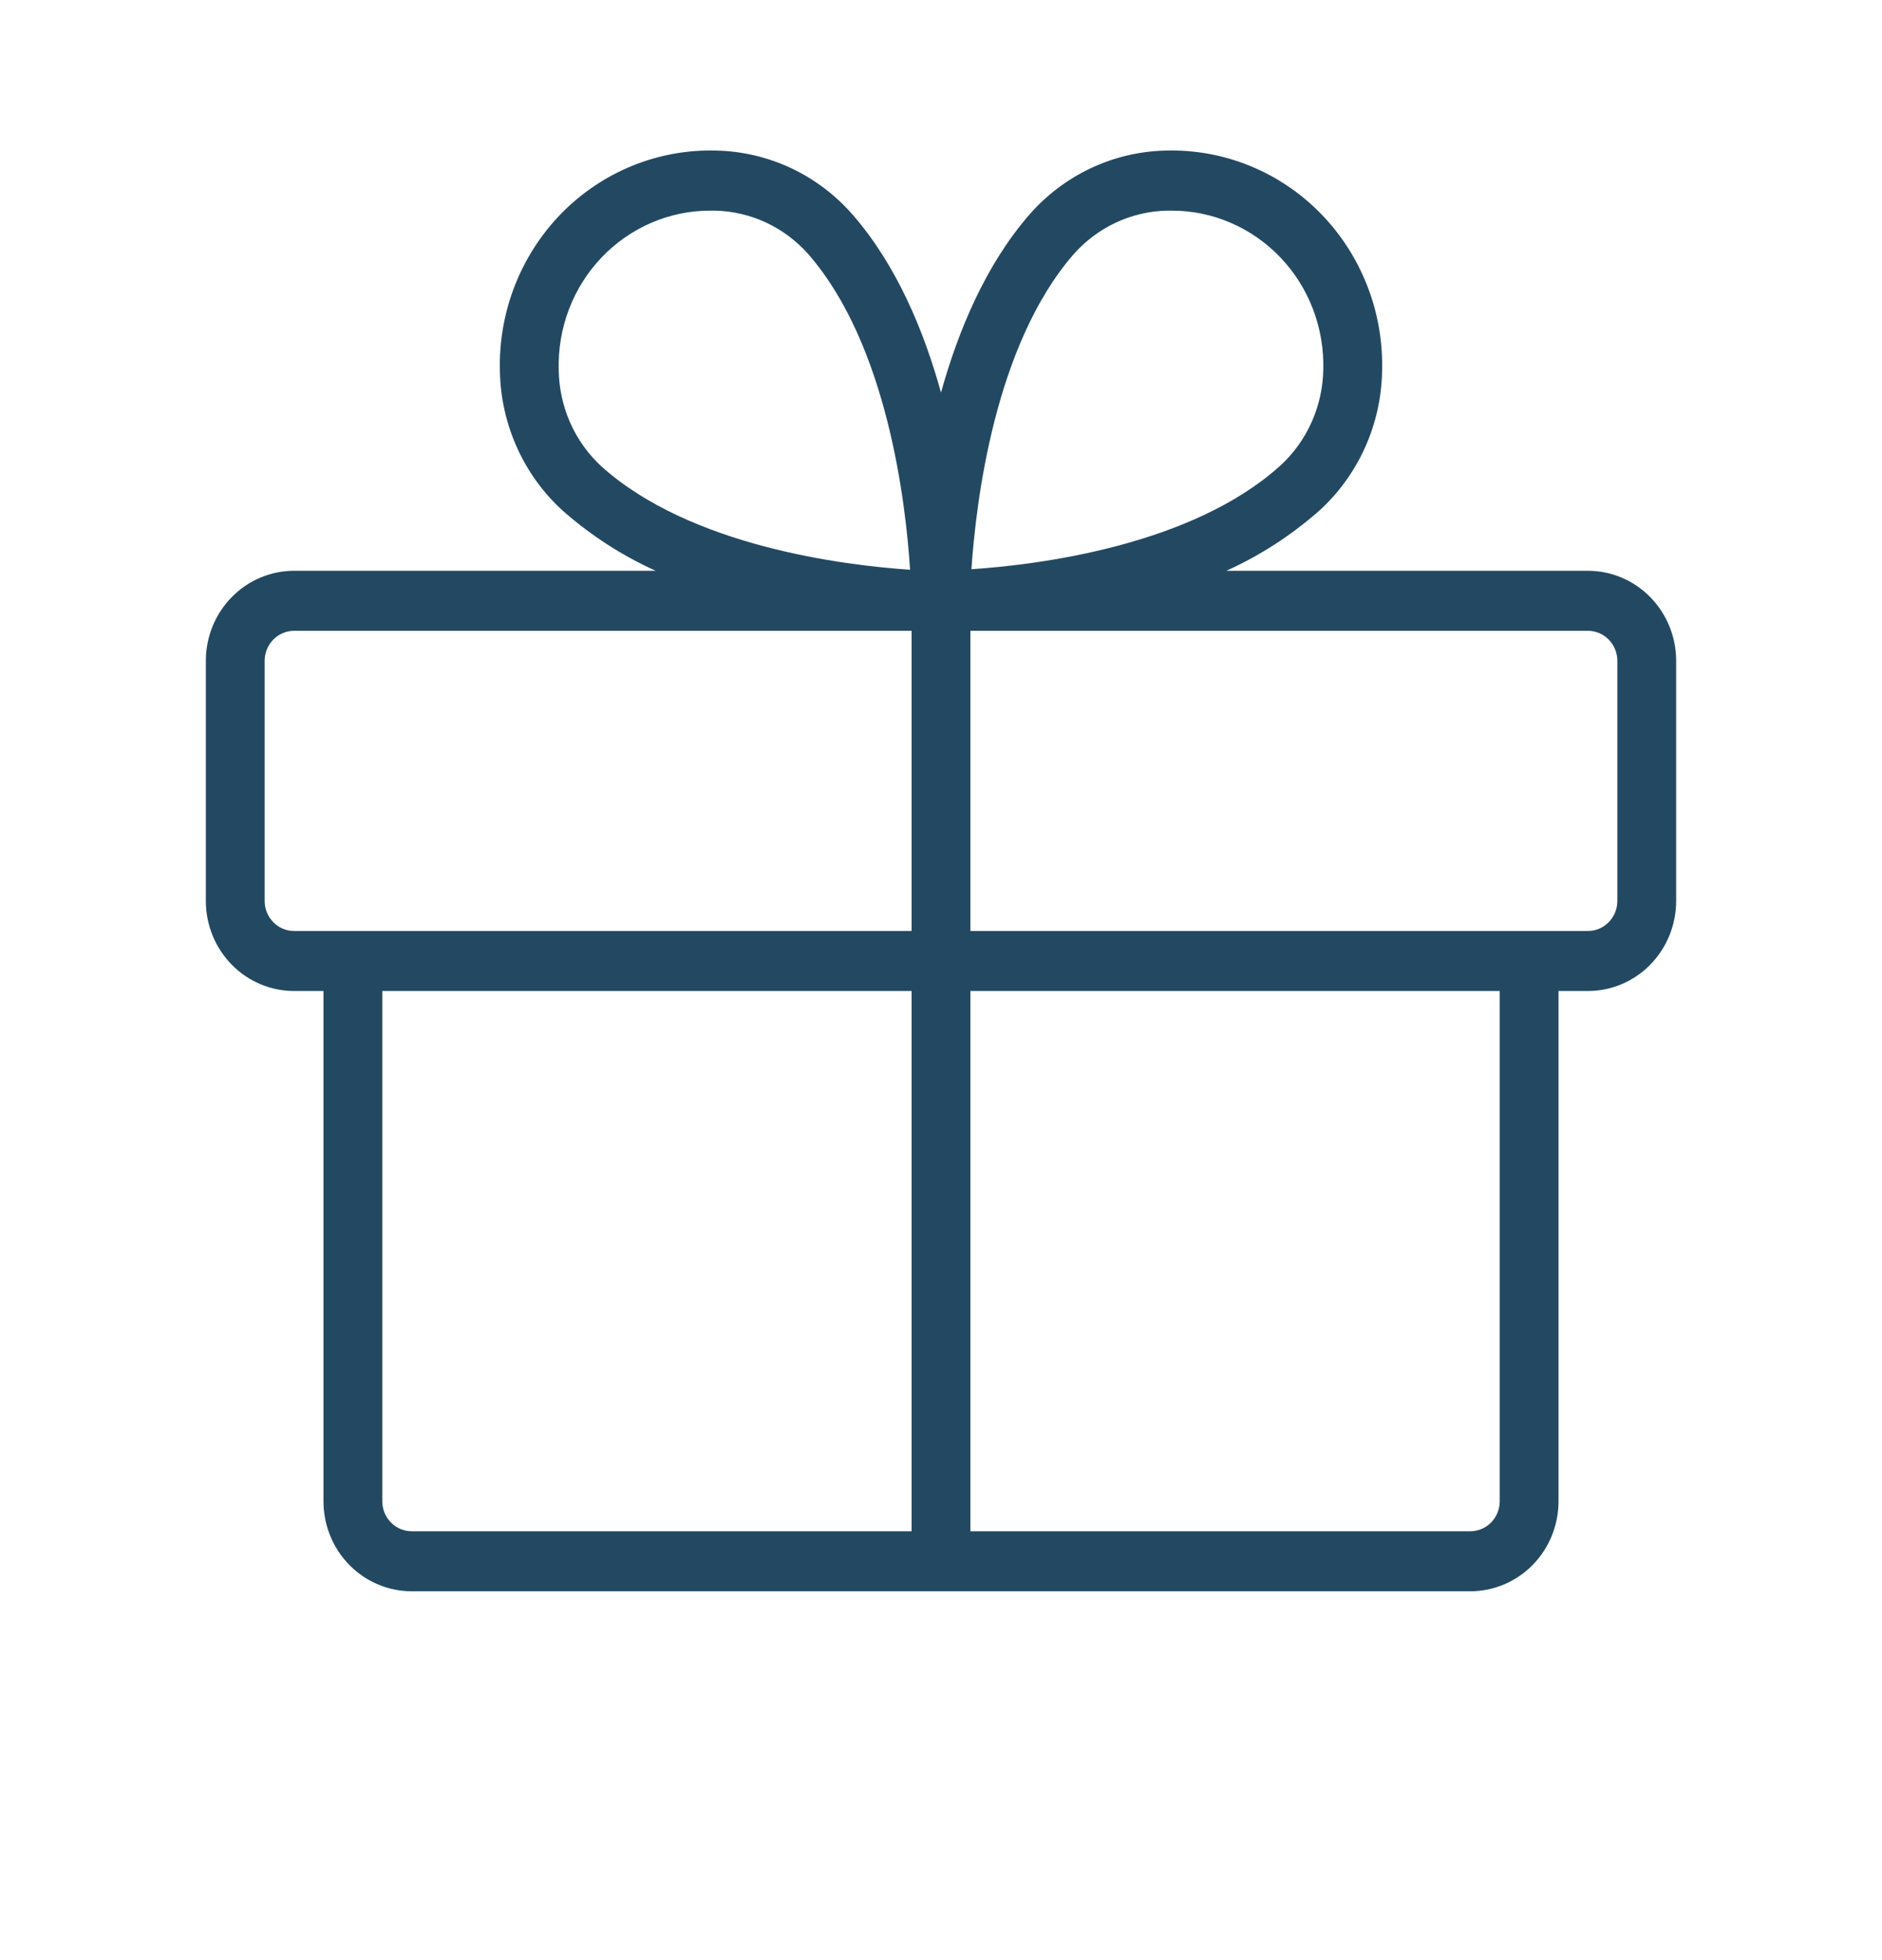 <?xml version="1.0" encoding="UTF-8"?> <svg xmlns="http://www.w3.org/2000/svg" width="48" height="50" viewBox="0 0 48 50" fill="none"><path d="M40.5 14.56H31.277C32.136 14.172 32.934 13.656 33.645 13.029C34.138 12.582 34.535 12.035 34.811 11.424C35.087 10.812 35.237 10.149 35.25 9.476C35.271 8.73 35.143 7.988 34.873 7.294C34.603 6.601 34.197 5.971 33.681 5.443C33.164 4.916 32.547 4.502 31.867 4.226C31.188 3.951 30.461 3.82 29.73 3.841C29.071 3.855 28.421 4.008 27.822 4.29C27.224 4.571 26.688 4.977 26.25 5.48C25.142 6.756 24.444 8.42 24 10.014C23.559 8.42 22.862 6.76 21.75 5.48C21.312 4.977 20.776 4.571 20.178 4.29C19.579 4.008 18.929 3.855 18.27 3.841C17.539 3.82 16.812 3.951 16.133 4.226C15.453 4.502 14.836 4.916 14.319 5.443C13.803 5.971 13.397 6.601 13.127 7.294C12.857 7.988 12.729 8.73 12.75 9.476C12.763 10.149 12.913 10.812 13.189 11.424C13.465 12.035 13.862 12.582 14.355 13.029C15.066 13.656 15.864 14.172 16.723 14.56H7.5C6.903 14.56 6.331 14.802 5.909 15.233C5.487 15.664 5.25 16.248 5.25 16.857V22.982C5.25 23.591 5.487 24.175 5.909 24.606C6.331 25.037 6.903 25.279 7.5 25.279H8.25V38.294C8.25 38.904 8.487 39.488 8.909 39.919C9.331 40.349 9.903 40.591 10.5 40.591H37.5C38.097 40.591 38.669 40.349 39.091 39.919C39.513 39.488 39.75 38.904 39.75 38.294V25.279H40.5C41.097 25.279 41.669 25.037 42.091 24.606C42.513 24.175 42.75 23.591 42.75 22.982V16.857C42.75 16.248 42.513 15.664 42.091 15.233C41.669 14.802 41.097 14.56 40.5 14.56ZM27.375 6.494C27.678 6.149 28.047 5.871 28.46 5.678C28.873 5.485 29.321 5.381 29.775 5.373H29.889C30.406 5.373 30.917 5.479 31.393 5.685C31.868 5.891 32.299 6.191 32.659 6.57C33.019 6.948 33.301 7.396 33.488 7.887C33.675 8.379 33.764 8.903 33.75 9.43C33.742 9.894 33.64 10.351 33.451 10.772C33.262 11.194 32.99 11.571 32.651 11.88C30.384 13.928 26.451 14.409 24.776 14.52C24.892 12.824 25.361 8.818 27.375 6.494ZM14.25 9.43C14.236 8.903 14.325 8.379 14.512 7.887C14.699 7.396 14.981 6.948 15.341 6.57C15.701 6.191 16.132 5.891 16.607 5.685C17.083 5.479 17.594 5.373 18.111 5.373H18.225C18.679 5.381 19.127 5.485 19.54 5.678C19.953 5.871 20.322 6.149 20.625 6.494C22.633 8.808 23.102 12.824 23.211 14.533C21.544 14.422 17.61 13.942 15.336 11.894C14.998 11.582 14.727 11.202 14.54 10.778C14.354 10.354 14.255 9.895 14.25 9.43ZM6.75 22.982V16.857C6.75 16.654 6.829 16.459 6.97 16.316C7.11 16.172 7.301 16.091 7.5 16.091H23.25V23.748H7.5C7.301 23.748 7.11 23.667 6.97 23.523C6.829 23.38 6.75 23.185 6.75 22.982ZM9.75 38.294V25.279H23.25V39.06H10.5C10.301 39.06 10.11 38.979 9.97 38.836C9.829 38.692 9.75 38.498 9.75 38.294ZM38.25 38.294C38.25 38.498 38.171 38.692 38.03 38.836C37.89 38.979 37.699 39.06 37.5 39.06H24.75V25.279H38.25V38.294ZM41.25 22.982C41.25 23.185 41.171 23.38 41.03 23.523C40.89 23.667 40.699 23.748 40.5 23.748H24.75V16.091H40.5C40.699 16.091 40.89 16.172 41.03 16.316C41.171 16.459 41.25 16.654 41.25 16.857V22.982Z" fill="#234962"></path></svg> 